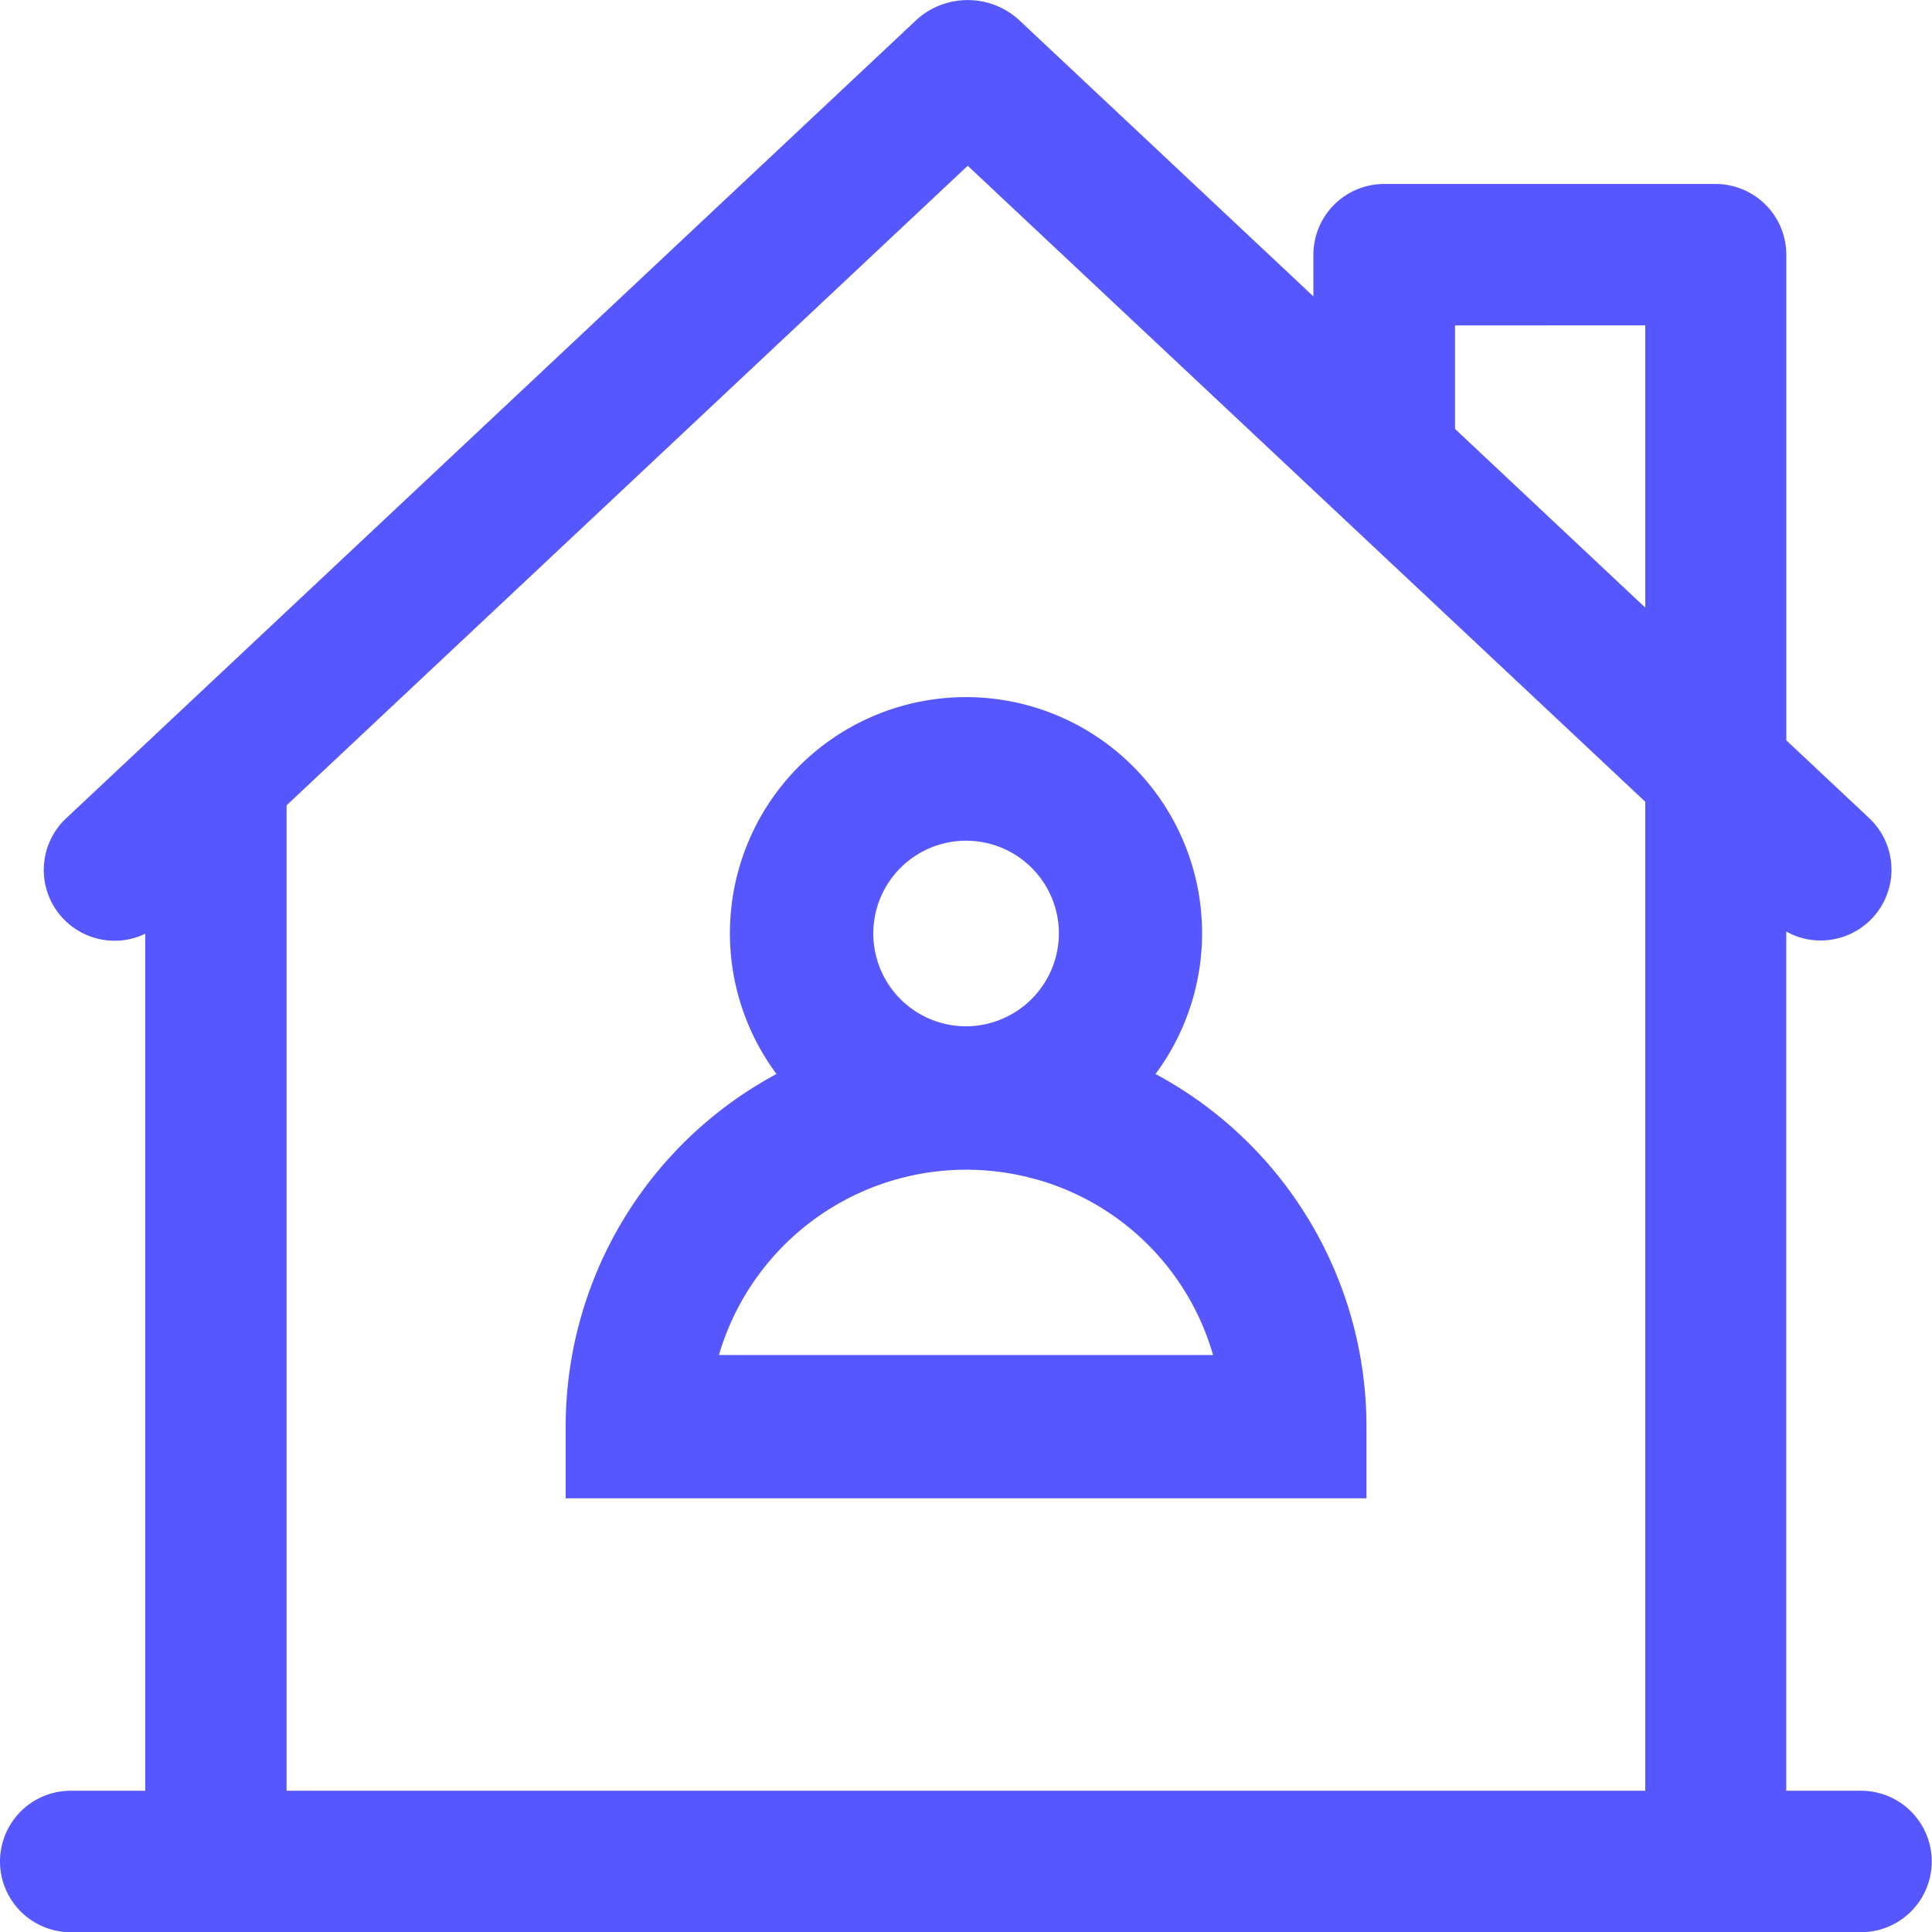 <svg id="picto-teletravail" xmlns="http://www.w3.org/2000/svg" xmlns:xlink="http://www.w3.org/1999/xlink" width="37.996" height="38" viewBox="0 0 37.996 38">
  <defs>
    <clipPath id="clip-path">
      <rect id="Rectangle_693" data-name="Rectangle 693" width="37.996" height="38" fill="none"/>
    </clipPath>
  </defs>
  <g id="Group_919" data-name="Group 919" clip-path="url(#clip-path)">
    <path id="Path_3157" data-name="Path 3157" d="M36.6,35.218h-1.47V18.32a1.365,1.365,0,0,0,.722.175,1.392,1.392,0,0,0,.909-2.405l-1.63-1.53V5.009a1.393,1.393,0,0,0-1.391-1.391H27.221A1.393,1.393,0,0,0,25.83,5.009v.82L20.014.368a1.5,1.5,0,0,0-1.972.006L1.3,16.094A1.392,1.392,0,0,0,2.207,18.5a1.358,1.358,0,0,0,.649-.137V35.218H1.391a1.391,1.391,0,0,0,0,2.782H36.6a1.391,1.391,0,0,0,0-2.782M32.357,15.768V35.218H5.636V15.838L19.032,3.26Zm0-9.37v5.552L28.616,8.436V6.4Z" transform="translate(0 0)" fill="#5757ff"/>
    <path id="Path_3158" data-name="Path 3158" d="M27.049,28.275A7.871,7.871,0,0,0,22.9,21.338h0a4.643,4.643,0,1,0-7.454,0A7.871,7.871,0,0,0,11.3,28.275v1.408H27.049ZM19.174,20.4A1.825,1.825,0,1,1,21,18.574,1.832,1.832,0,0,1,19.174,20.4m1.411,3.018a5.033,5.033,0,0,1,3.447,3.447H14.314a5.069,5.069,0,0,1,6.27-3.446" transform="translate(-0.175 -0.216)" fill="#5757ff"/>
  </g>
</svg>
